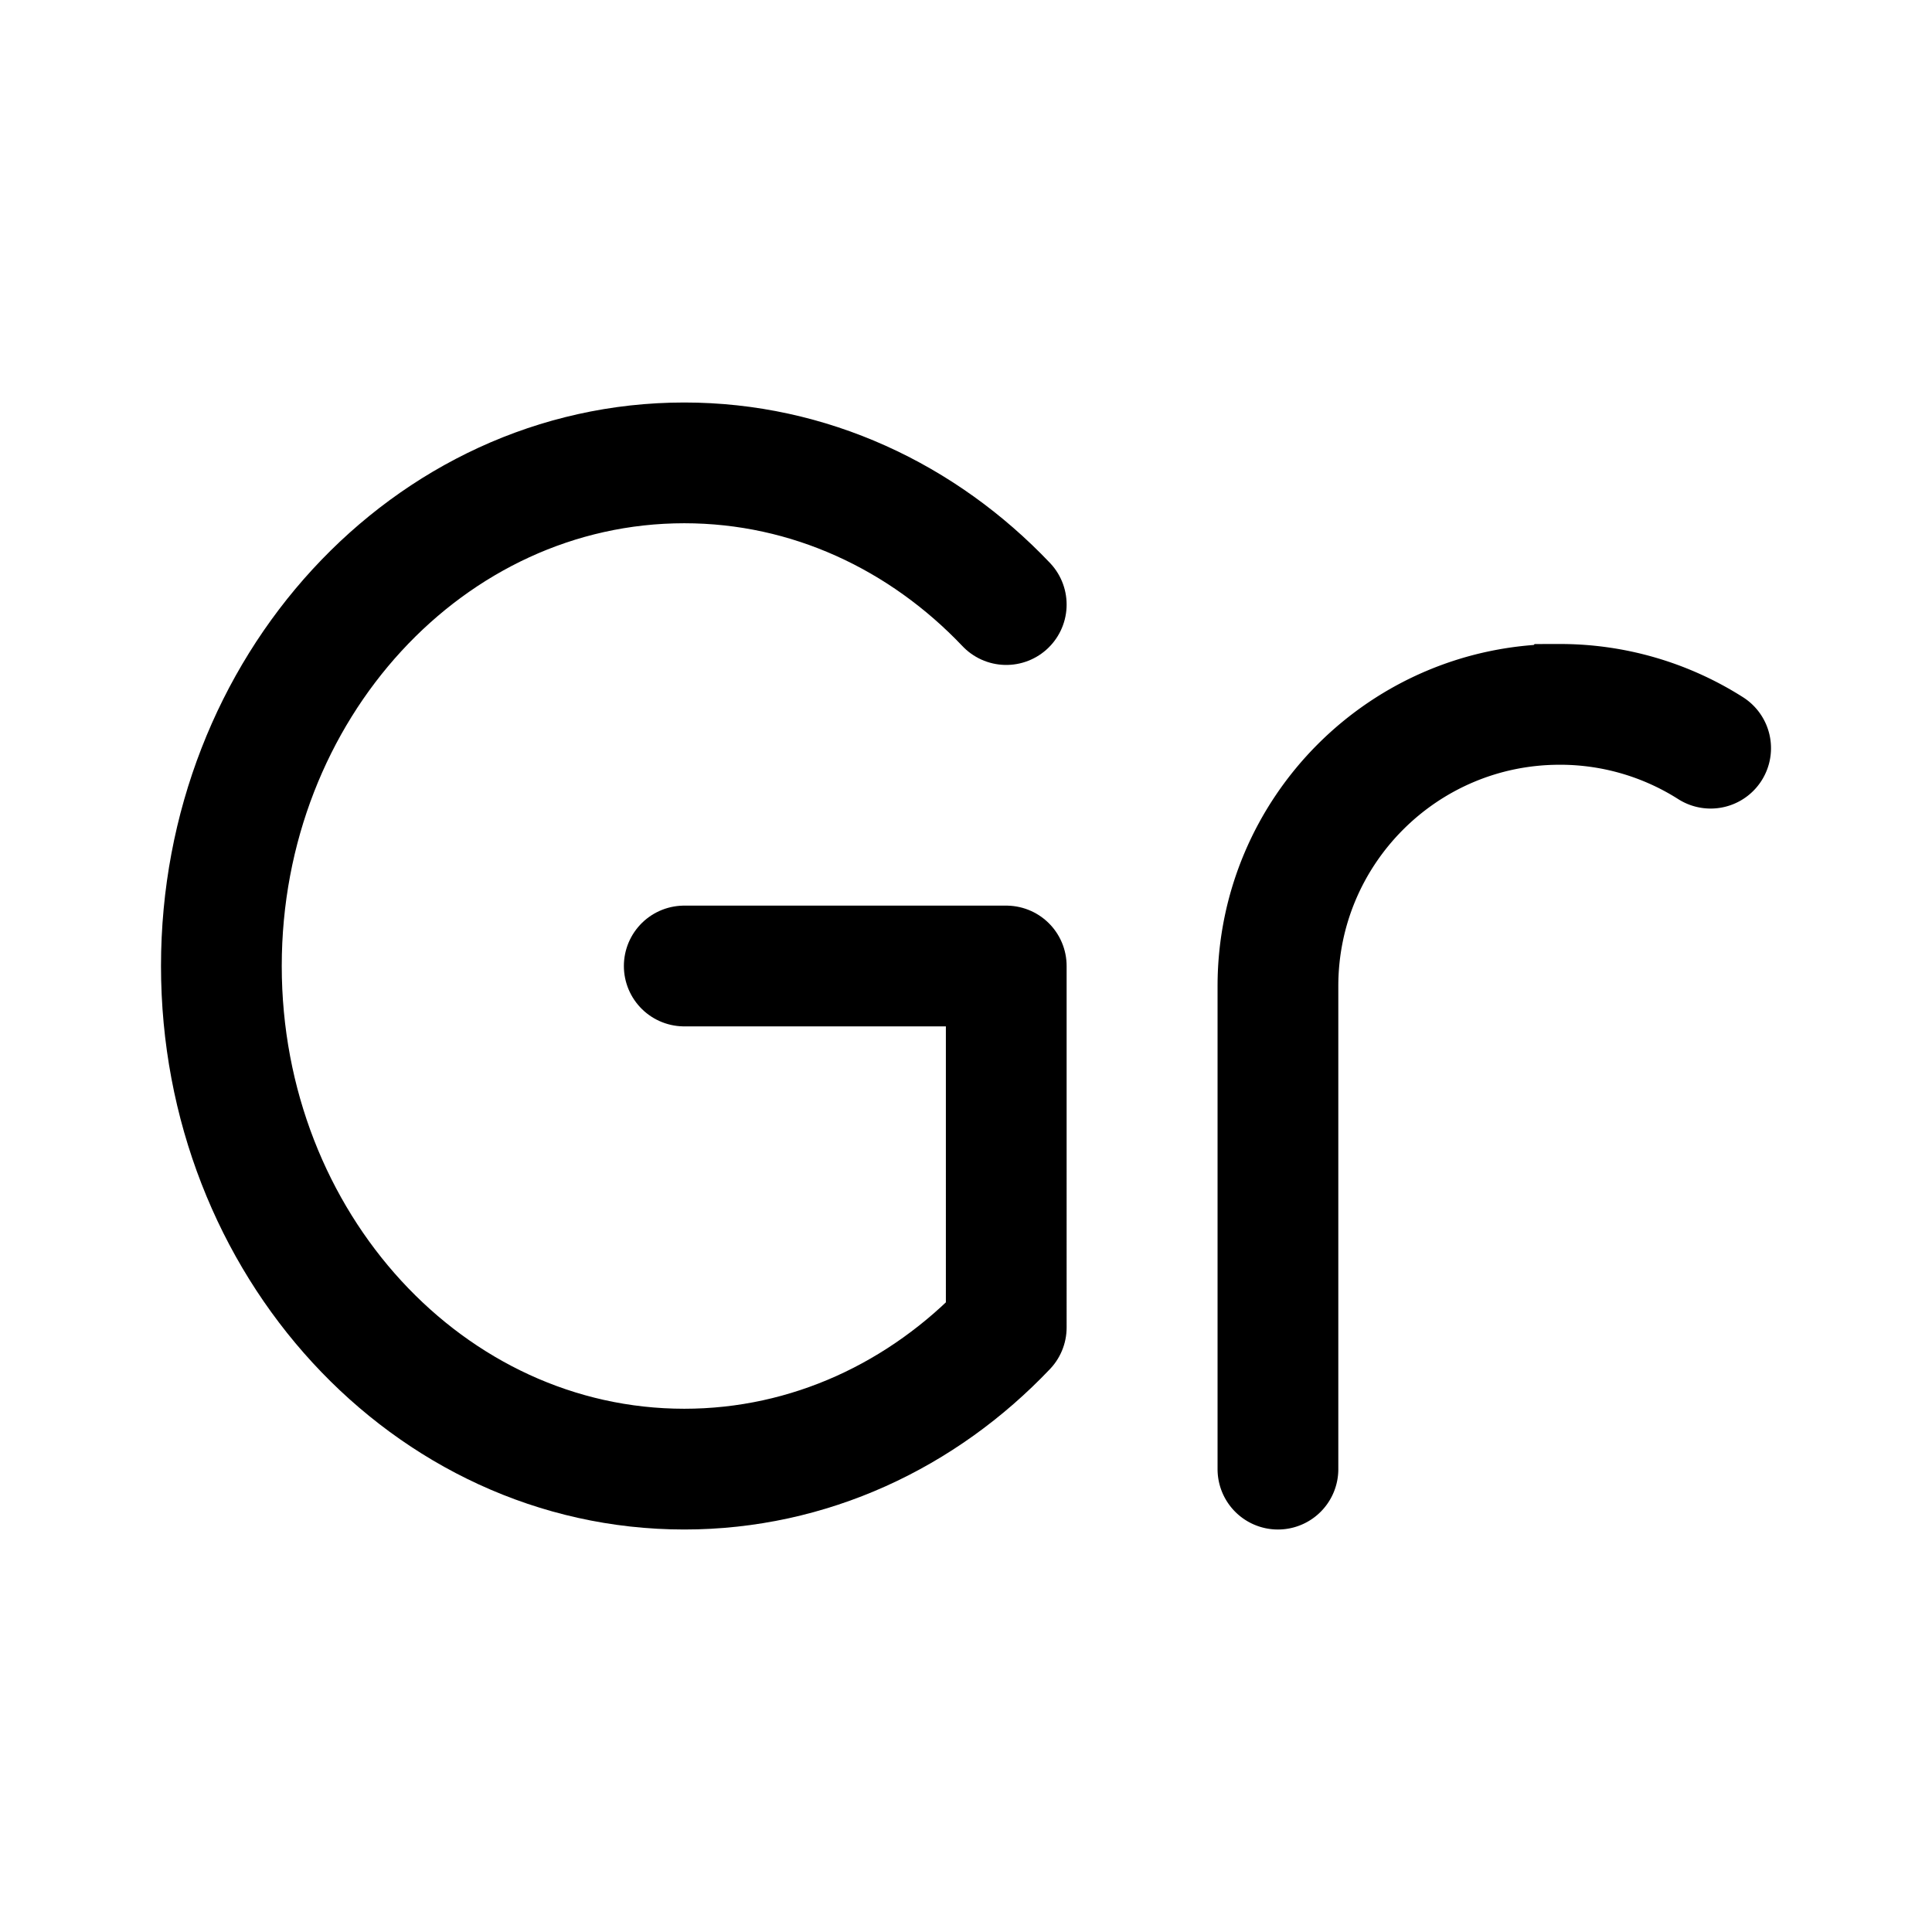 <?xml version="1.0" encoding="utf-8"?><!-- Uploaded to: SVG Repo, www.svgrepo.com, Generator: SVG Repo Mixer Tools -->
<svg width="800px" height="800px" viewBox="0 0 192 192" xmlns="http://www.w3.org/2000/svg" fill="none"><path stroke="#000000" stroke-linecap="round" stroke-linejoin="round" stroke-width="12" d="M100 60.081C91.72 51.365 80.437 46 68 46c-25.405 0-46 22.386-46 50s20.595 50 46 50c12.437 0 23.72-5.365 32-14.081V96H68"/><path stroke="#000000" stroke-linecap="round" stroke-width="12" d="M127 146V98c0-15.464 12.536-28 28-28a27.87 27.87 0 0 1 15 4.353"/></svg>